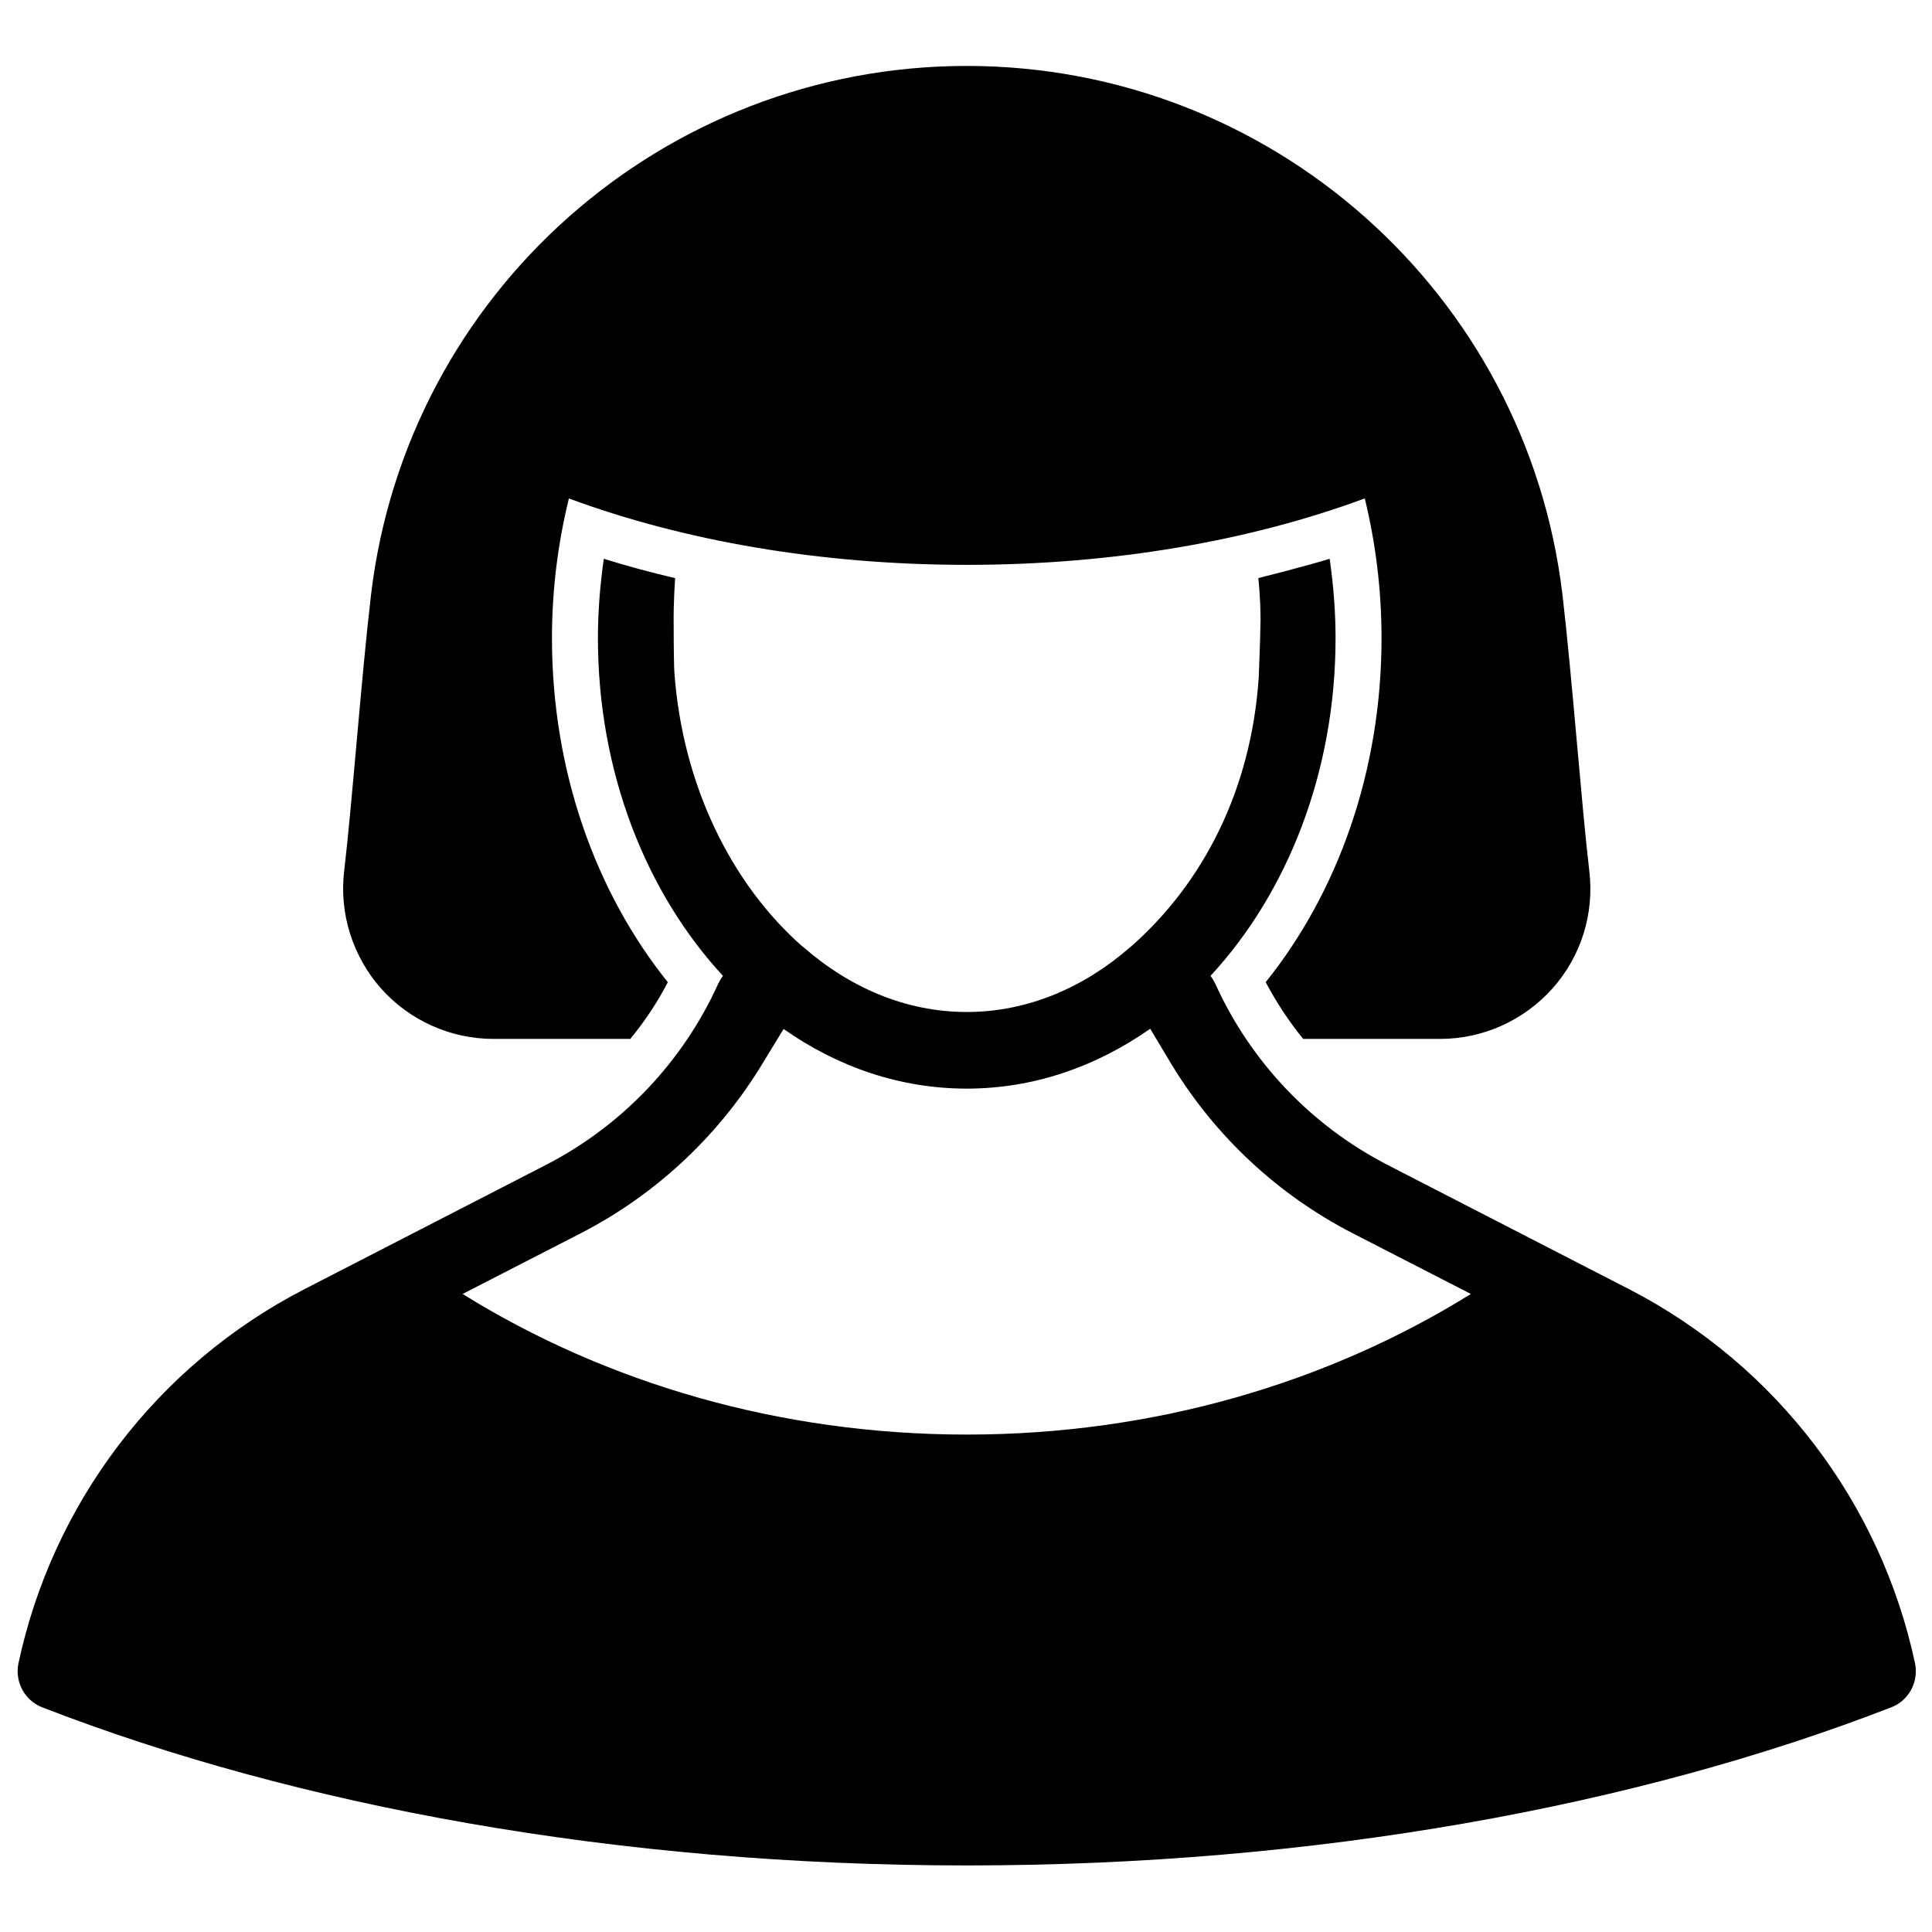 <?xml version="1.0" encoding="UTF-8"?>
<!-- Uploaded to: ICON Repo, www.svgrepo.com, Generator: ICON Repo Mixer Tools -->
<svg width="800px" height="800px" version="1.1" viewBox="144 144 512 512" xmlns="http://www.w3.org/2000/svg">
 <defs>
  <clipPath id="a">
   <path d="m148.09 161h503.81v478h-503.81z"/>
  </clipPath>
 </defs>
 <g clip-path="url(#a)">
  <path d="m335.59 402.61c-20.367-22.012-33.133-54.004-33.133-89.504 0-7.164 0.582-14.191 1.559-21.023 6.043 1.891 12.375 3.598 18.906 5.129 0 0-0.488 6.363-0.391 12.598 0 5.508 0.098 12.074 0.195 12.457 2.144 29.68 15.008 55.961 34.008 72.637l0.098 0.02c12.184 10.691 27.09 17.266 43.367 17.266 16.273 0 31.184-6.586 43.266-17.141 0 0 0-0.02 0.195-0.145 19.098-16.762 31.863-41.348 33.91-71.246 0-0.234 0.391-9.102 0.488-15.297 0-6.016-0.586-11.16-0.586-11.16s12.863-3.227 18.906-5.117c0.977 6.832 1.559 13.859 1.559 21.023 0 35.5-12.766 67.492-33.133 89.504 0.488 0.645 0.879 1.355 1.27 2.117 9.258 20.441 25.238 37.488 45.703 48.02l63.926 32.891c39.074 20.133 66.75 56.715 75.812 99.211 0.977 4.875-1.656 9.773-6.234 11.578-67.531 26.223-152.7 41.934-245.08 41.934-92.383 0-177.55-15.711-245.09-41.934-4.578-1.805-7.211-6.715-6.234-11.578 9.062-42.496 36.738-79.078 75.812-99.211l63.926-32.891c20.465-10.531 36.445-27.578 45.703-48.02 0.391-0.762 0.781-1.473 1.27-2.117zm113.23 14.023c-14.324 10.047-30.891 15.863-48.625 15.863-17.738 0-34.305-5.797-48.531-15.812l-6.527 10.688c-11.402 18.203-27.578 33.32-47.168 43.426l-31.379 16.117c37.812 23.492 83.906 37.262 133.61 37.262 49.695 0 95.789-13.77 133.6-37.262l-31.379-16.117c-19.977-10.293-36.348-25.758-47.75-44.398zm-137.79 2.691h-36.25c-11.402 0-22.219-4.875-29.82-13.383-7.504-8.516-11.109-19.859-9.746-31.164 2.047-17.258 4.582-51.676 7.117-73.223 9.547-79.926 77.371-140.08 157.87-140.08 80.492 0 148.32 60.156 157.86 140.08 2.535 21.547 5.07 55.965 7.117 73.223 1.363 11.305-2.144 22.648-9.746 31.164-7.602 8.508-18.418 13.383-29.82 13.383h-36.25c-3.801-4.648-7.113-9.699-9.941-15.039 19.004-23.648 30.699-55.789 30.699-91.18 0-12.77-1.562-25.125-4.387-36.797l-0.098-0.215-0.195 0.078c-29.918 11.059-66.168 17.52-105.24 17.52-38.98 0-75.137-6.43-105.05-17.453l-0.391-0.145-0.098 0.406c-2.824 11.629-4.387 23.906-4.387 36.605 0 35.391 11.695 67.531 30.699 91.18-2.731 5.34-6.141 10.391-9.941 15.039z" fill-rule="evenodd"/>
 </g>
</svg>